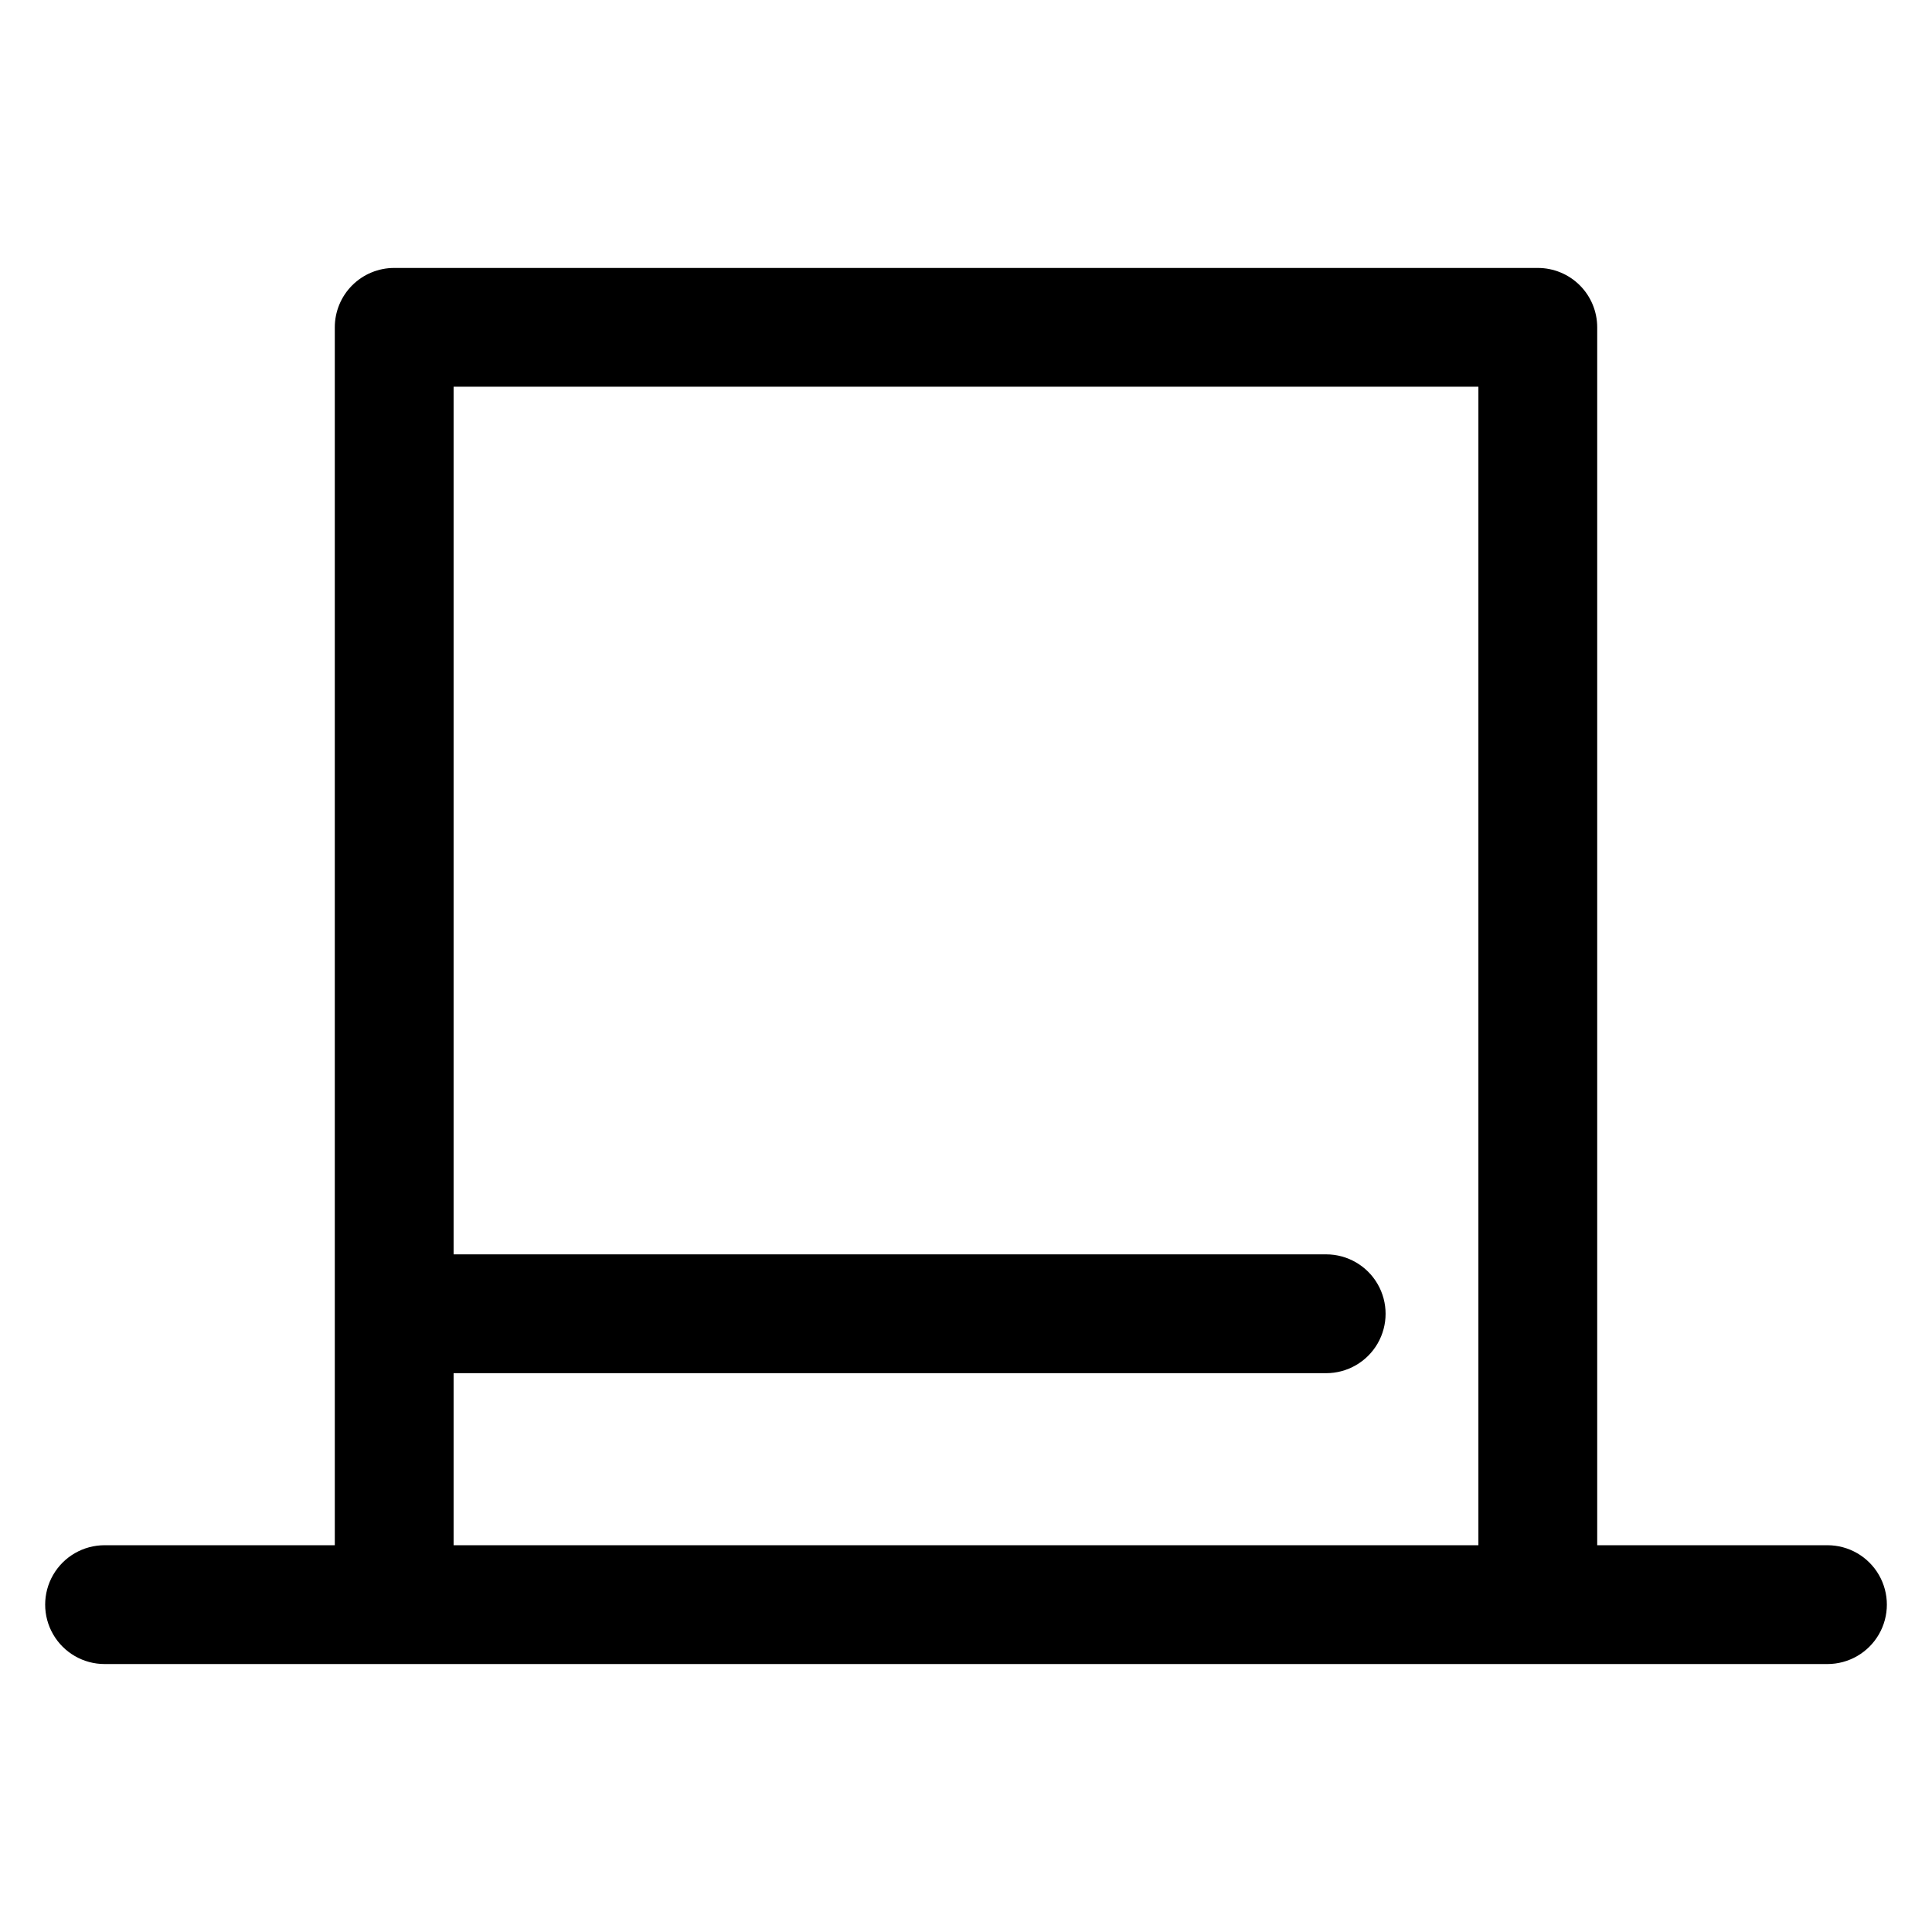 <?xml version="1.0" encoding="UTF-8"?>
<!-- Uploaded to: ICON Repo, www.svgrepo.com, Generator: ICON Repo Mixer Tools -->
<svg fill="#000000" width="800px" height="800px" version="1.1" viewBox="144 144 512 512" xmlns="http://www.w3.org/2000/svg">
 <path d="m628.29 553.5h-61.012v-322.75c0-4.176-1.656-8.18-4.609-11.133-2.953-2.953-6.957-4.609-11.133-4.609h-303.07c-4.176 0-8.18 1.656-11.133 4.609-2.953 2.953-4.609 6.957-4.609 11.133v322.75h-61.008c-5.625 0-10.824 3-13.637 7.871s-2.812 10.871 0 15.742c2.812 4.875 8.012 7.875 13.637 7.875h456.58c5.621 0 10.82-3 13.633-7.875 2.812-4.871 2.812-10.871 0-15.742s-8.012-7.871-13.633-7.871zm-364.08 0v-45.594h231.24c5.625 0 10.824-3 13.637-7.871 2.812-4.871 2.812-10.871 0-15.742s-8.012-7.875-13.637-7.875h-231.24v-229.93h271.58v307.01z"/>
</svg>